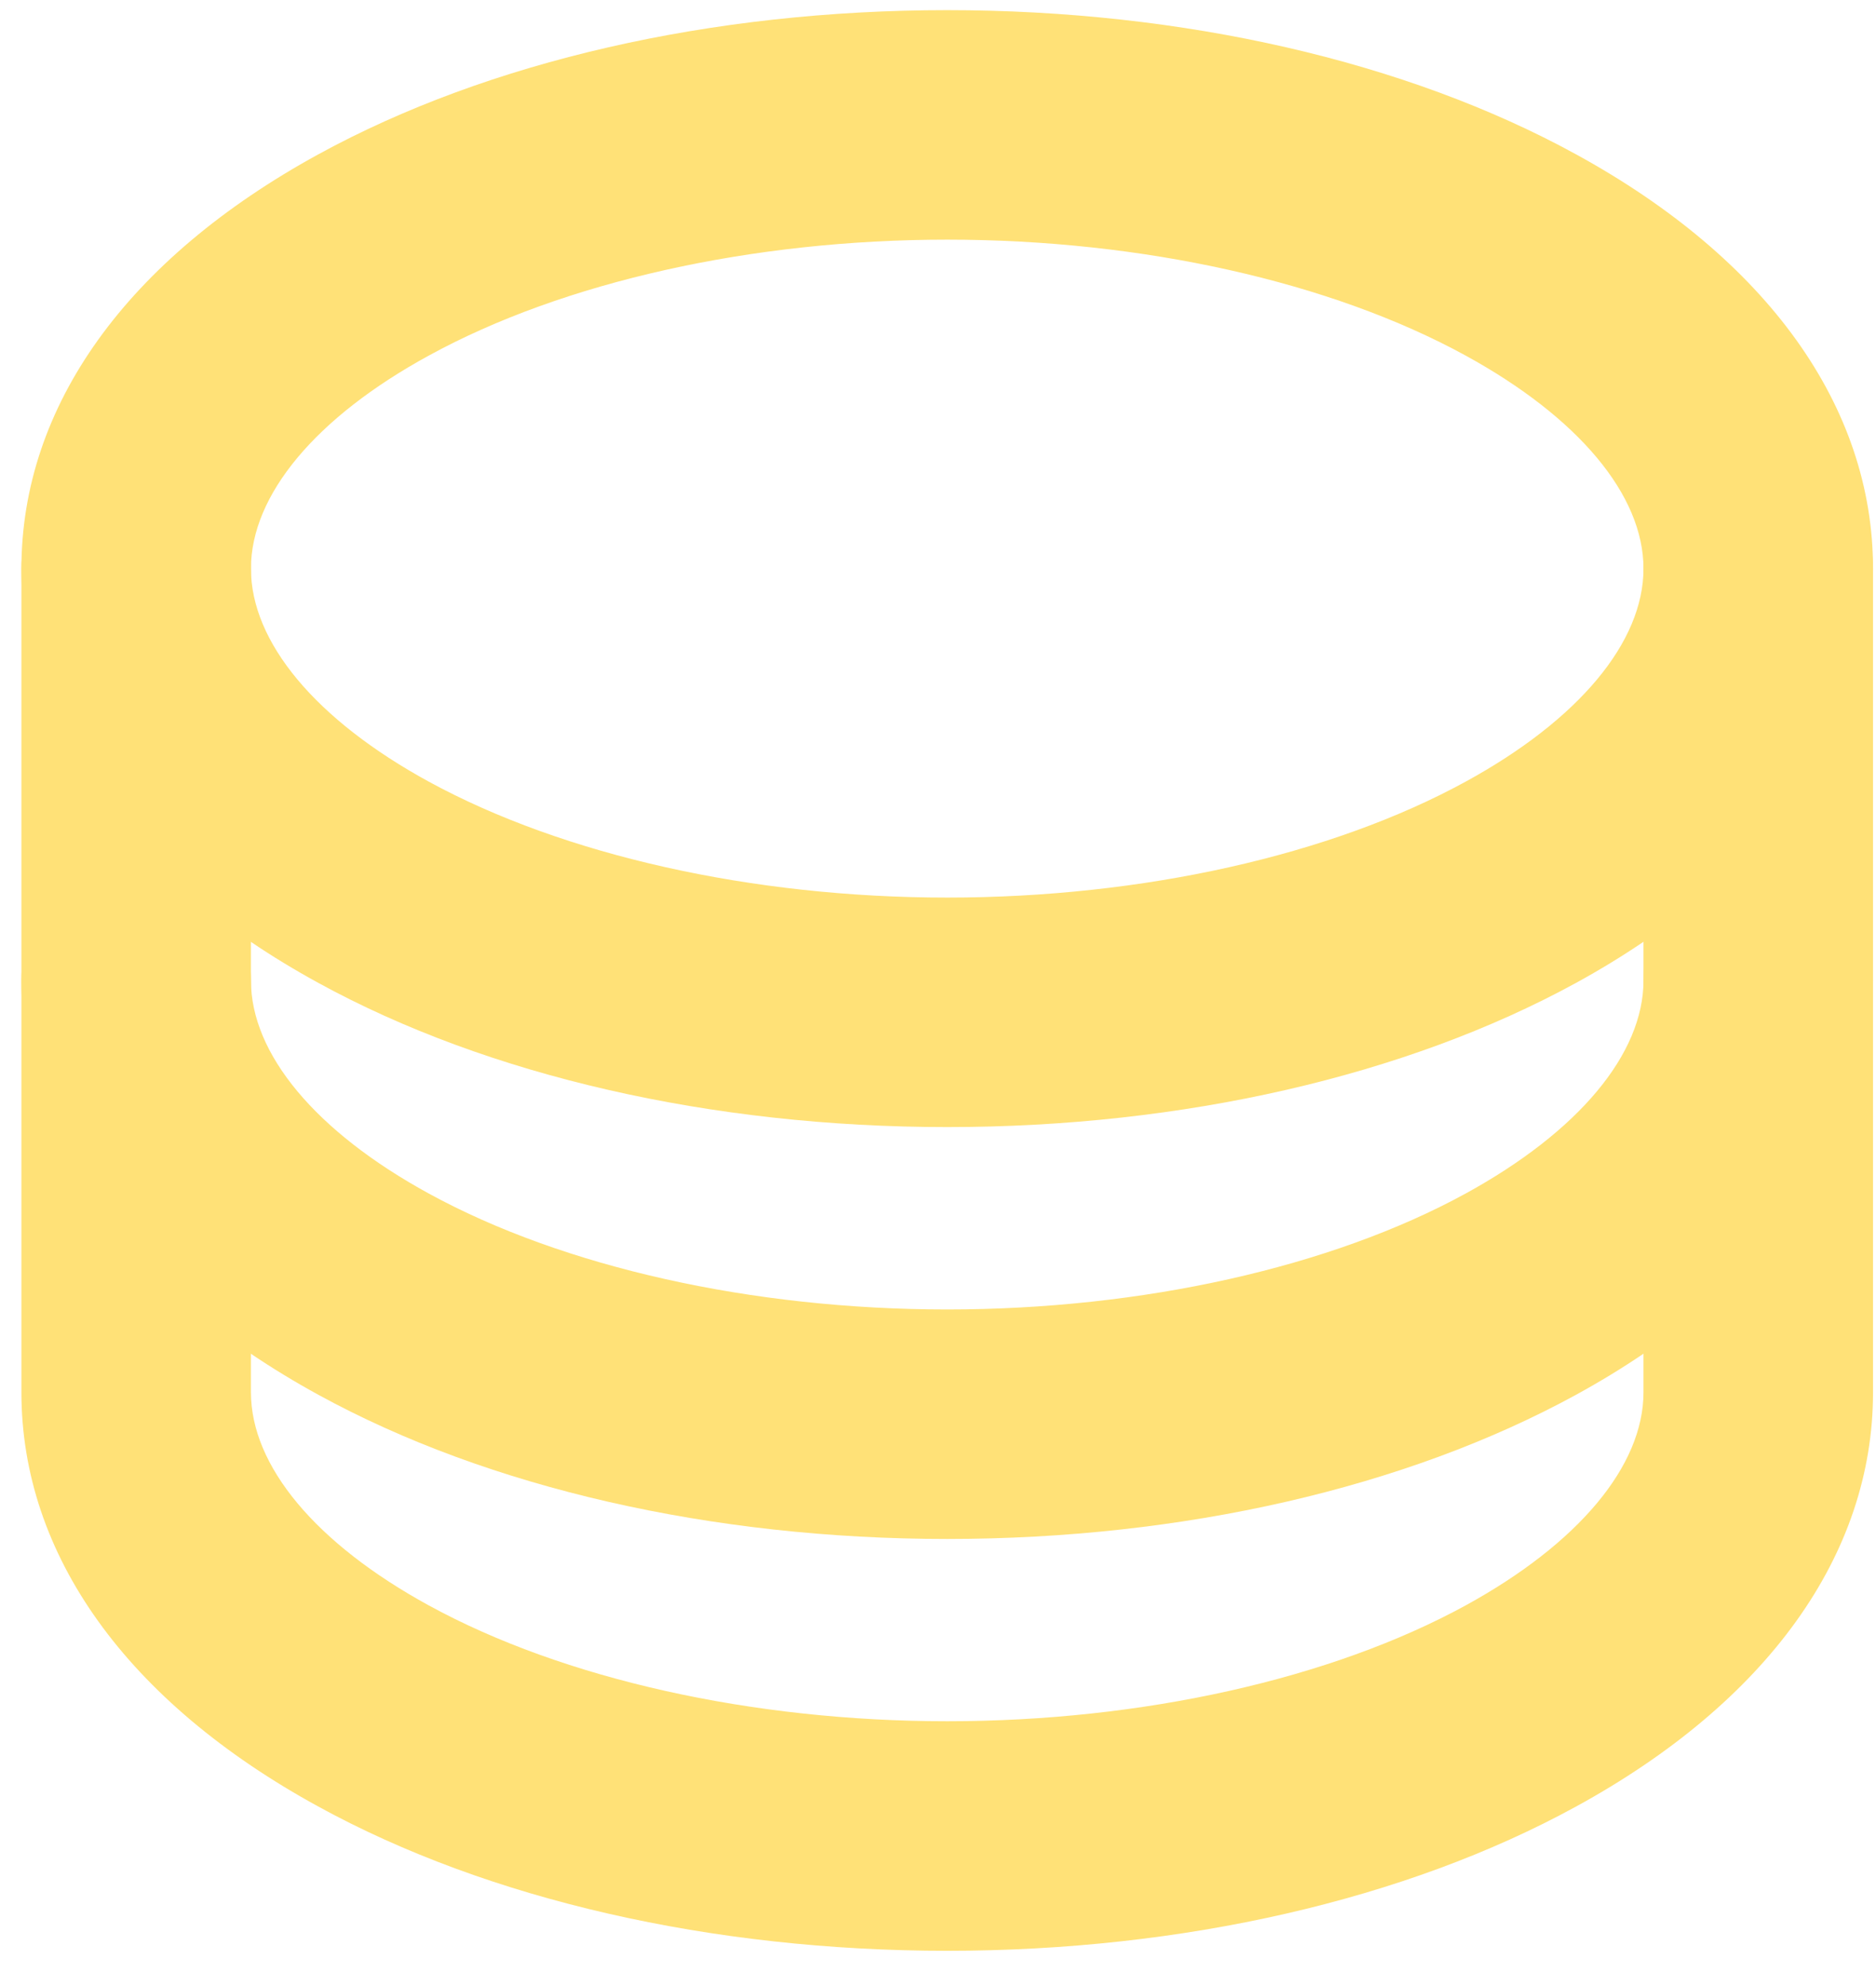 <svg width="34" height="36" viewBox="0 0 34 36" fill="none" xmlns="http://www.w3.org/2000/svg">
    <path d="M17.167 20.43C12.897 20.43 8.847 19.502 5.774 17.819C2.3 15.919 0.388 13.251 0.388 10.307C0.388 7.363 2.3 4.696 5.774 2.795C8.852 1.111 12.897 0.184 17.167 0.184C21.437 0.184 25.487 1.111 28.559 2.795C32.033 4.696 33.946 7.371 33.946 10.307C33.946 13.242 32.033 15.916 28.559 17.819C25.482 19.502 21.437 20.43 17.167 20.43ZM17.167 4.344C13.635 4.344 10.211 5.109 7.772 6.445C5.722 7.565 4.548 8.973 4.548 10.307C4.548 11.641 5.722 13.048 7.772 14.169C10.211 15.5 13.631 16.27 17.167 16.27C20.703 16.27 24.123 15.504 26.562 14.169C28.612 13.048 29.786 11.641 29.786 10.307C29.786 8.973 28.607 7.565 26.562 6.445C24.123 5.109 20.703 4.344 17.167 4.344Z" fill="#FFE177"/>
    <path d="M17.167 35.361C12.897 35.361 8.847 34.434 5.774 32.749C2.3 30.85 0.388 28.181 0.388 25.238V10.307C0.388 9.755 0.607 9.226 0.997 8.836C1.387 8.446 1.916 8.227 2.468 8.227C3.019 8.227 3.549 8.446 3.939 8.836C4.329 9.226 4.548 9.755 4.548 10.307V25.238C4.548 26.572 5.722 27.979 7.772 29.101C10.211 30.435 13.635 31.2 17.167 31.2C20.699 31.2 24.123 30.435 26.562 29.101C28.607 27.98 29.786 26.572 29.786 25.238V10.307C29.786 9.755 30.005 9.226 30.395 8.836C30.785 8.446 31.314 8.227 31.866 8.227C32.418 8.227 32.947 8.446 33.337 8.836C33.727 9.226 33.946 9.755 33.946 10.307V25.238C33.946 28.181 32.033 30.85 28.559 32.749C25.482 34.434 21.437 35.361 17.167 35.361Z" fill="#FFE177"/>
    <path d="M17.167 27.896C12.897 27.896 8.847 26.968 5.774 25.285C2.3 23.384 0.388 20.715 0.388 17.773C0.388 17.221 0.607 16.692 0.997 16.302C1.387 15.912 1.916 15.693 2.468 15.693C3.019 15.693 3.549 15.912 3.939 16.302C4.329 16.692 4.548 17.221 4.548 17.773C4.548 19.105 5.722 20.514 7.772 21.635C10.211 22.97 13.635 23.736 17.167 23.736C20.699 23.736 24.123 22.97 26.562 21.635C28.607 20.514 29.786 19.105 29.786 17.773C29.786 17.221 30.005 16.692 30.395 16.302C30.785 15.912 31.314 15.693 31.866 15.693C32.418 15.693 32.947 15.912 33.337 16.302C33.727 16.692 33.946 17.221 33.946 17.773C33.946 20.715 32.033 23.384 28.559 25.285C25.482 26.968 21.437 27.896 17.167 27.896Z" fill="#FFE177"/>
</svg>
